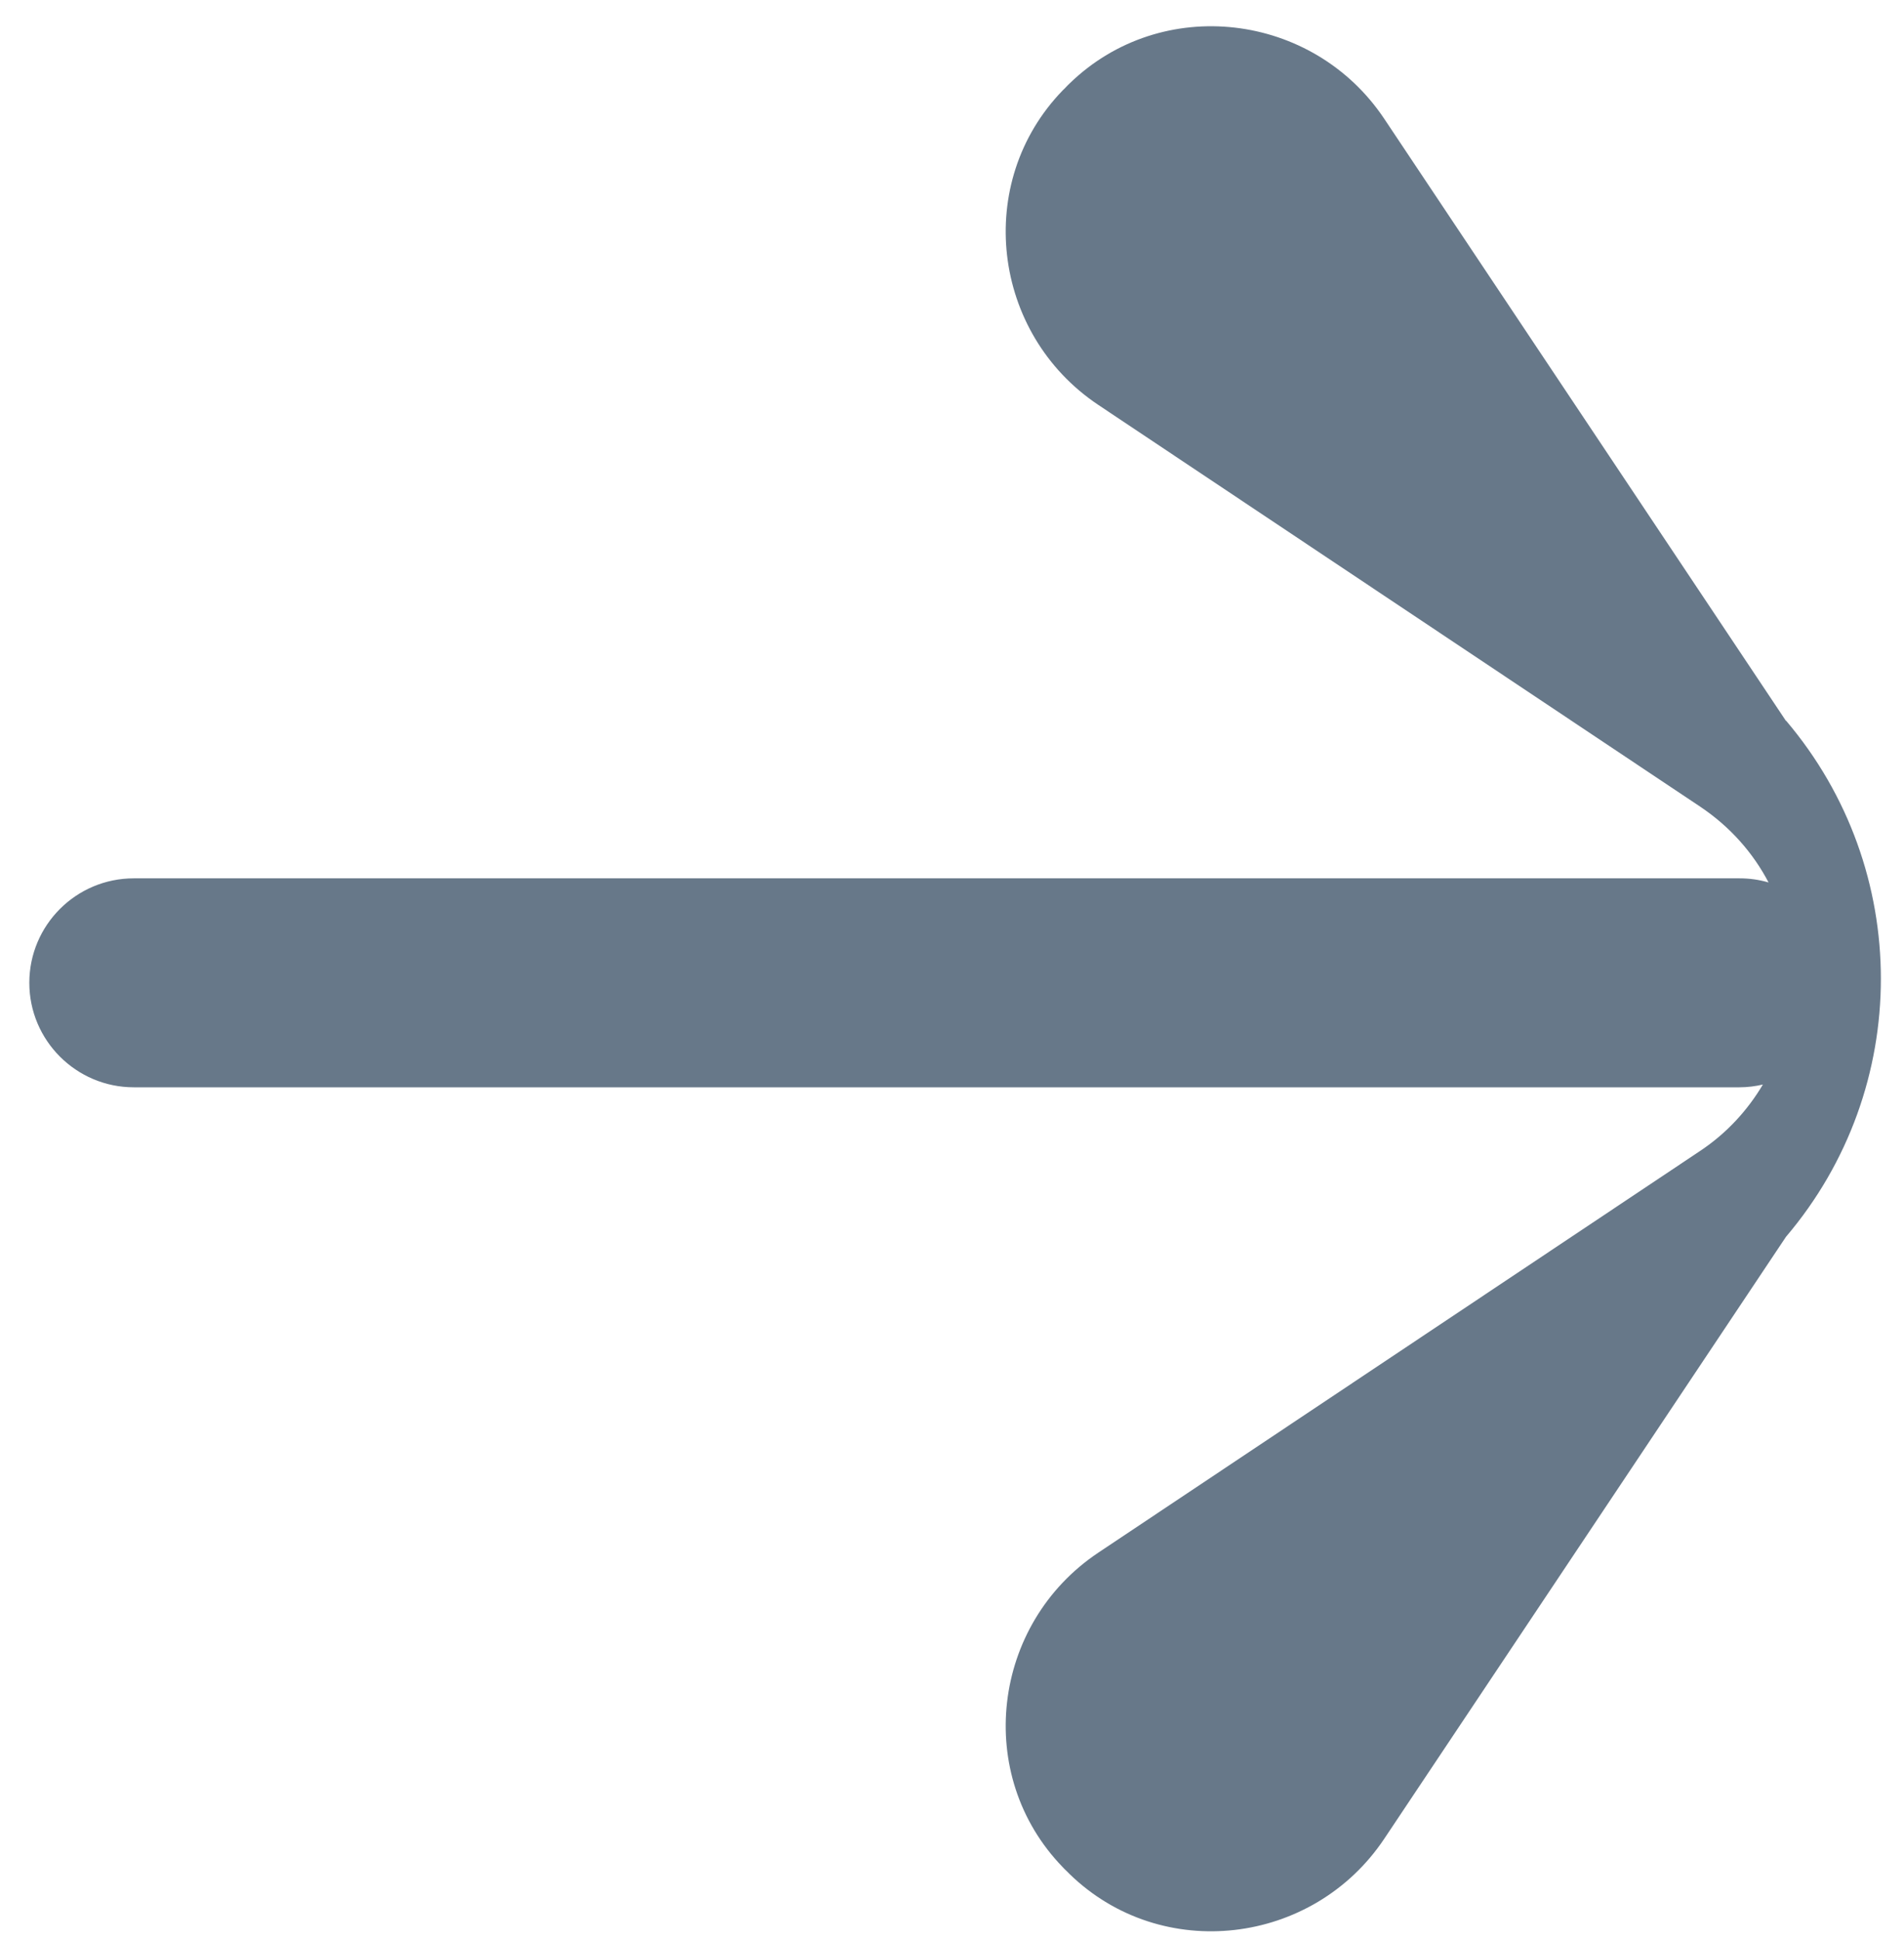 <svg width="53" height="54" viewBox="0 0 53 54" fill="none" xmlns="http://www.w3.org/2000/svg">
<path d="M49.715 20.066L38.534 3.309C36.552 0.338 32.339 -0.165 29.777 2.32C29.743 2.354 29.709 2.383 29.681 2.416C29.652 2.45 29.618 2.479 29.585 2.512C27.099 5.075 27.603 9.288 30.573 11.27L47.325 22.451C48.17 23.017 48.803 23.746 49.23 24.562C48.971 24.485 48.698 24.447 48.419 24.447H3.724C2.117 24.447 0.816 25.752 0.816 27.355C0.816 28.958 2.122 30.263 3.724 30.263H48.419C48.645 30.263 48.866 30.234 49.072 30.186C48.65 30.896 48.074 31.535 47.325 32.034L30.573 43.215C27.603 45.197 27.099 49.41 29.585 51.972C29.618 52.006 29.647 52.04 29.681 52.068C29.714 52.102 29.743 52.131 29.777 52.164C32.339 54.65 36.552 54.146 38.534 51.176L49.715 34.424C53.237 30.282 53.237 24.202 49.715 20.056V20.066Z" fill="#677889"/>
</svg>
